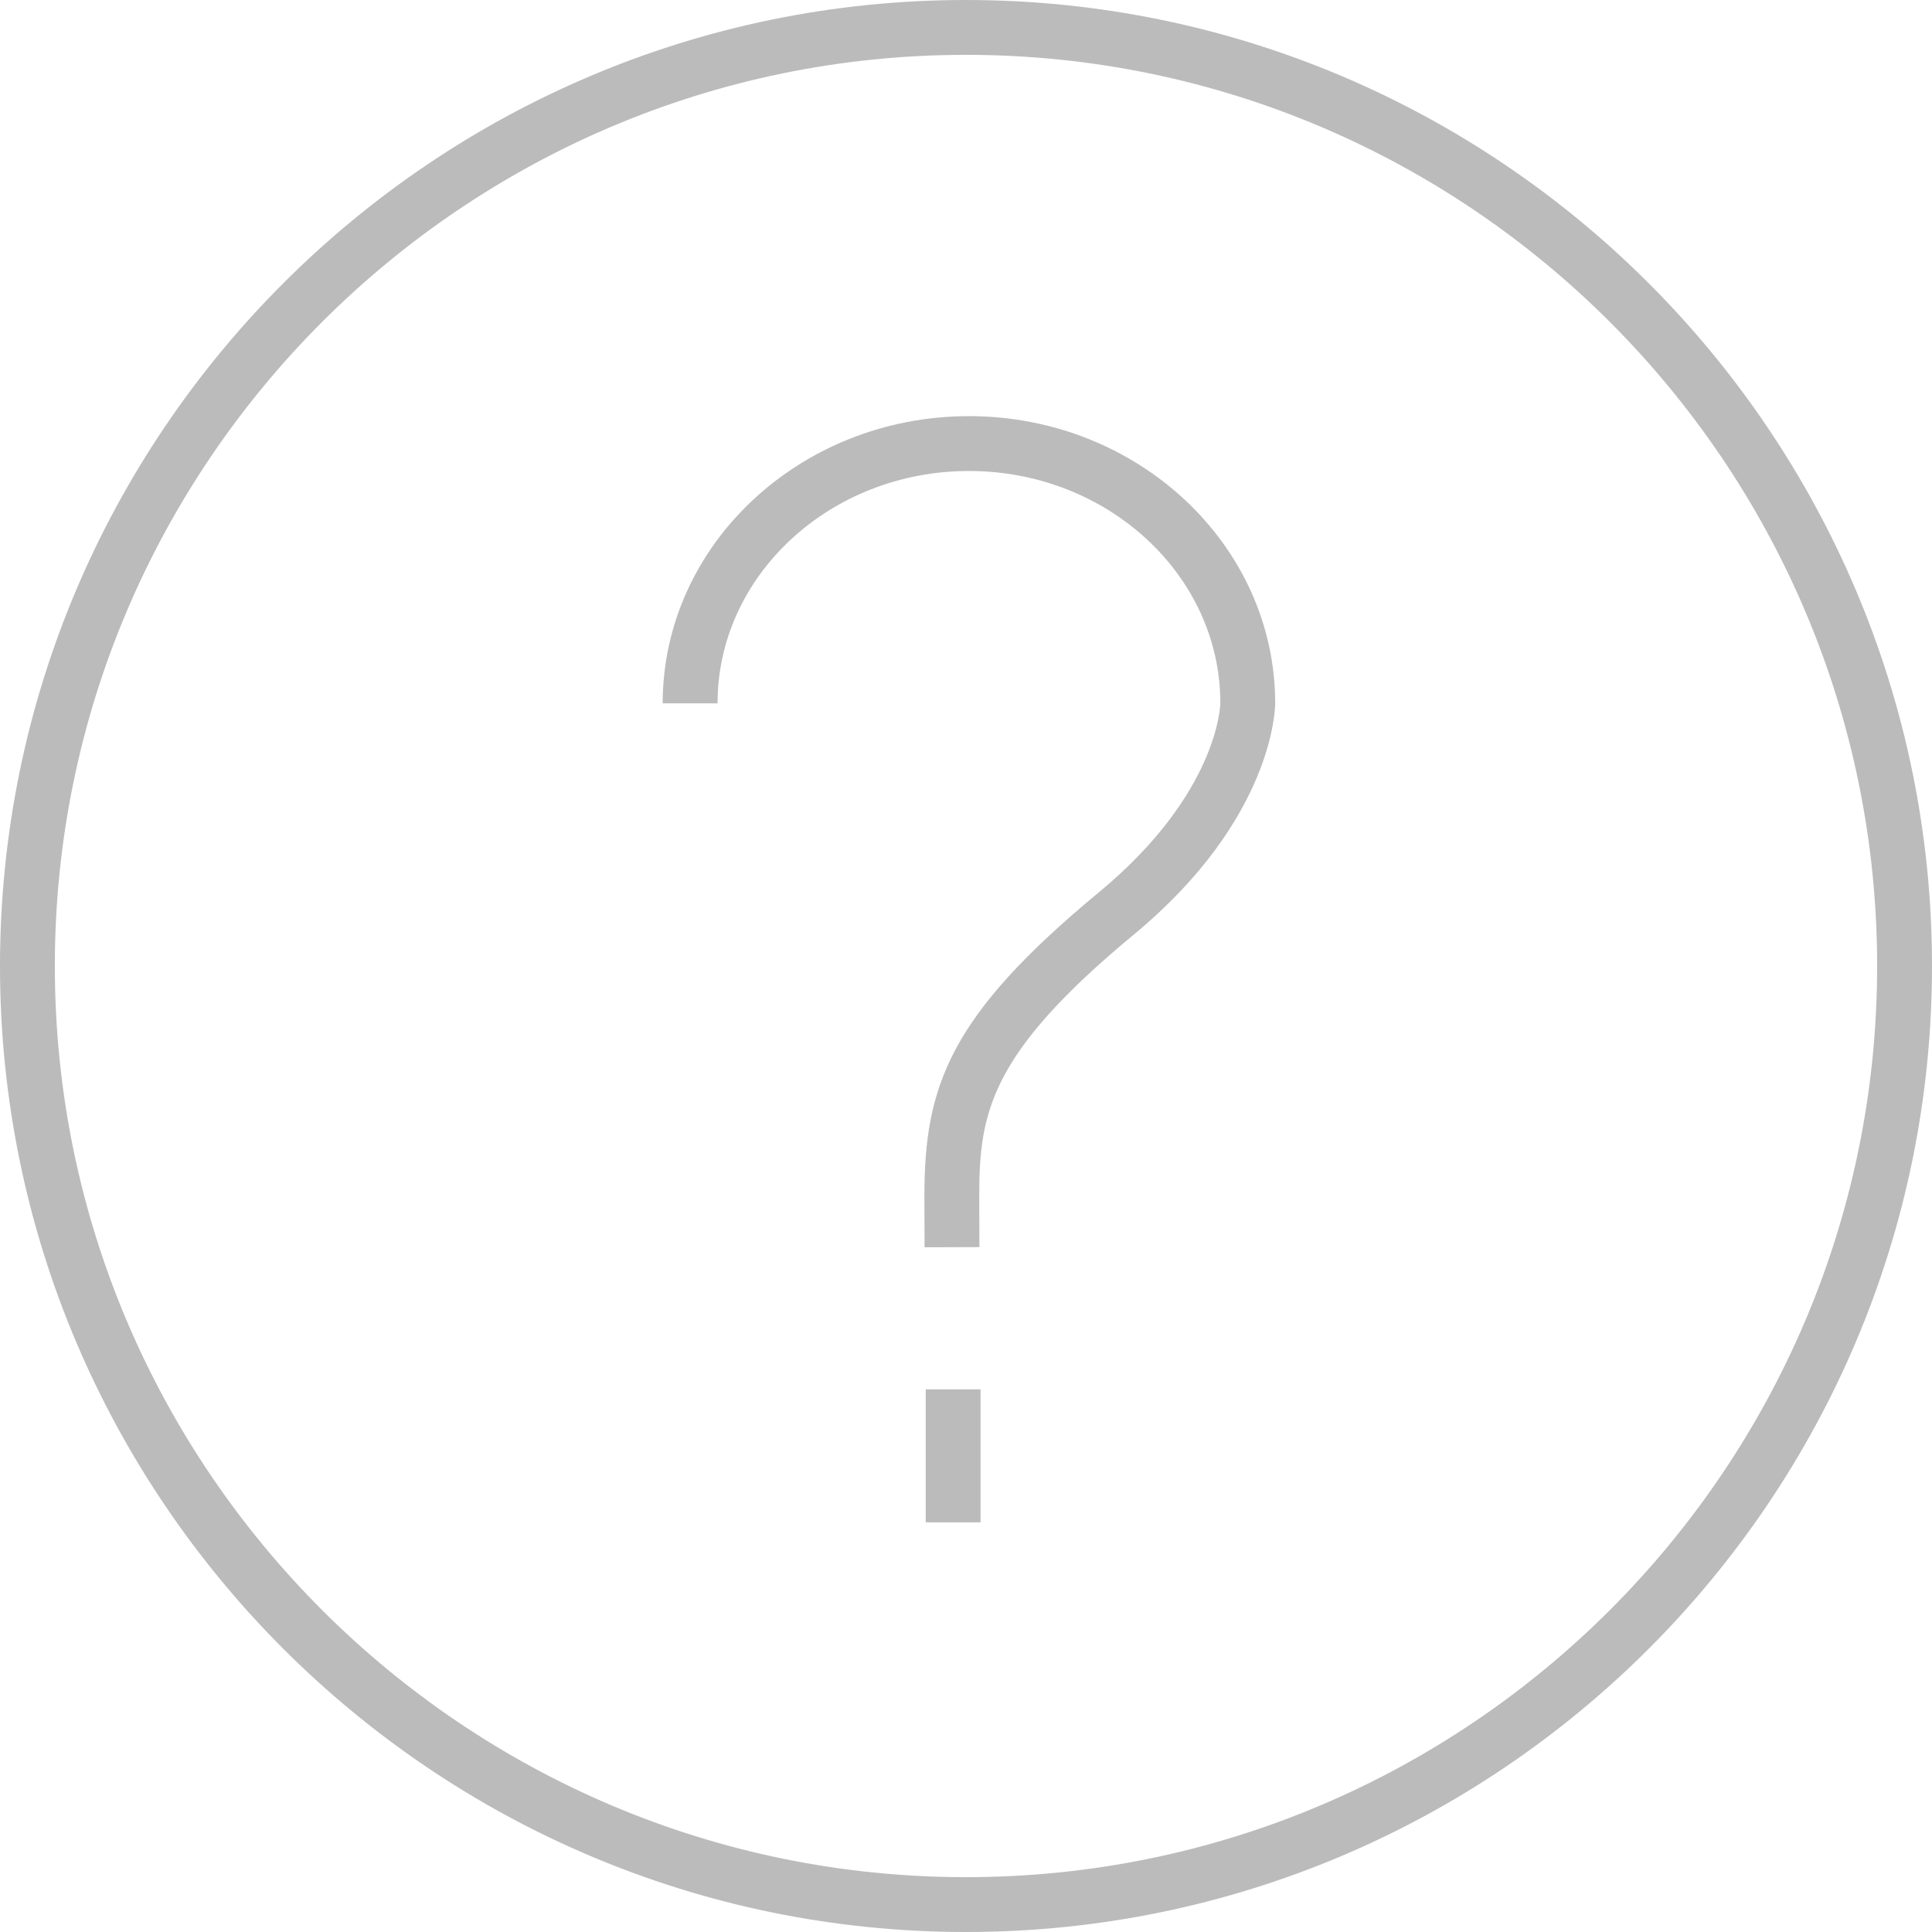 <?xml version="1.0" encoding="utf-8"?>
<!-- Generator: Adobe Illustrator 16.0.0, SVG Export Plug-In . SVG Version: 6.00 Build 0)  -->
<!DOCTYPE svg PUBLIC "-//W3C//DTD SVG 1.1//EN" "http://www.w3.org/Graphics/SVG/1.1/DTD/svg11.dtd">
<svg version="1.1" id="Capa_1" xmlns="http://www.w3.org/2000/svg" xmlns:xlink="http://www.w3.org/1999/xlink" x="0px" y="0px"
	 width="101.109px" height="101.108px" viewBox="0 0 101.109 101.108" enable-background="new 0 0 101.109 101.108"
	 xml:space="preserve">
<g>
	<path fill="#BBBBBB" d="M50.553,0C22.679,0,0,22.679,0,50.557c0,27.874,22.679,50.552,50.553,50.552
		c27.876,0,50.556-22.678,50.556-50.552C101.109,22.679,78.43,0,50.553,0z M50.553,98.239c-26.292,0-47.683-21.39-47.683-47.683
		c0-26.292,21.392-47.686,47.683-47.686c26.294,0,47.685,21.394,47.685,47.686C98.238,76.85,76.847,98.239,50.553,98.239z"/>
	<path fill="#BBBBBB" d="M50.709,21.778c-8.836,0-16.028,6.744-16.028,15.03h2.871c0-6.702,5.902-12.159,13.157-12.159
		s13.156,5.457,13.156,12.146c-0.004,0.191-0.166,4.777-6.346,9.894c-7.823,6.47-9.142,10.134-9.142,15.911l0.009,2.675l2.871-0.009
		l-0.01-2.67c0-4.352,0.546-7.445,8.1-13.695c7.304-6.045,7.388-11.849,7.388-12.093C66.736,28.522,59.547,21.778,50.709,21.778z"/>
	<rect x="48.446" y="72.71" fill="#BBBBBB" width="2.87" height="6.961"/>
</g>
</svg>
